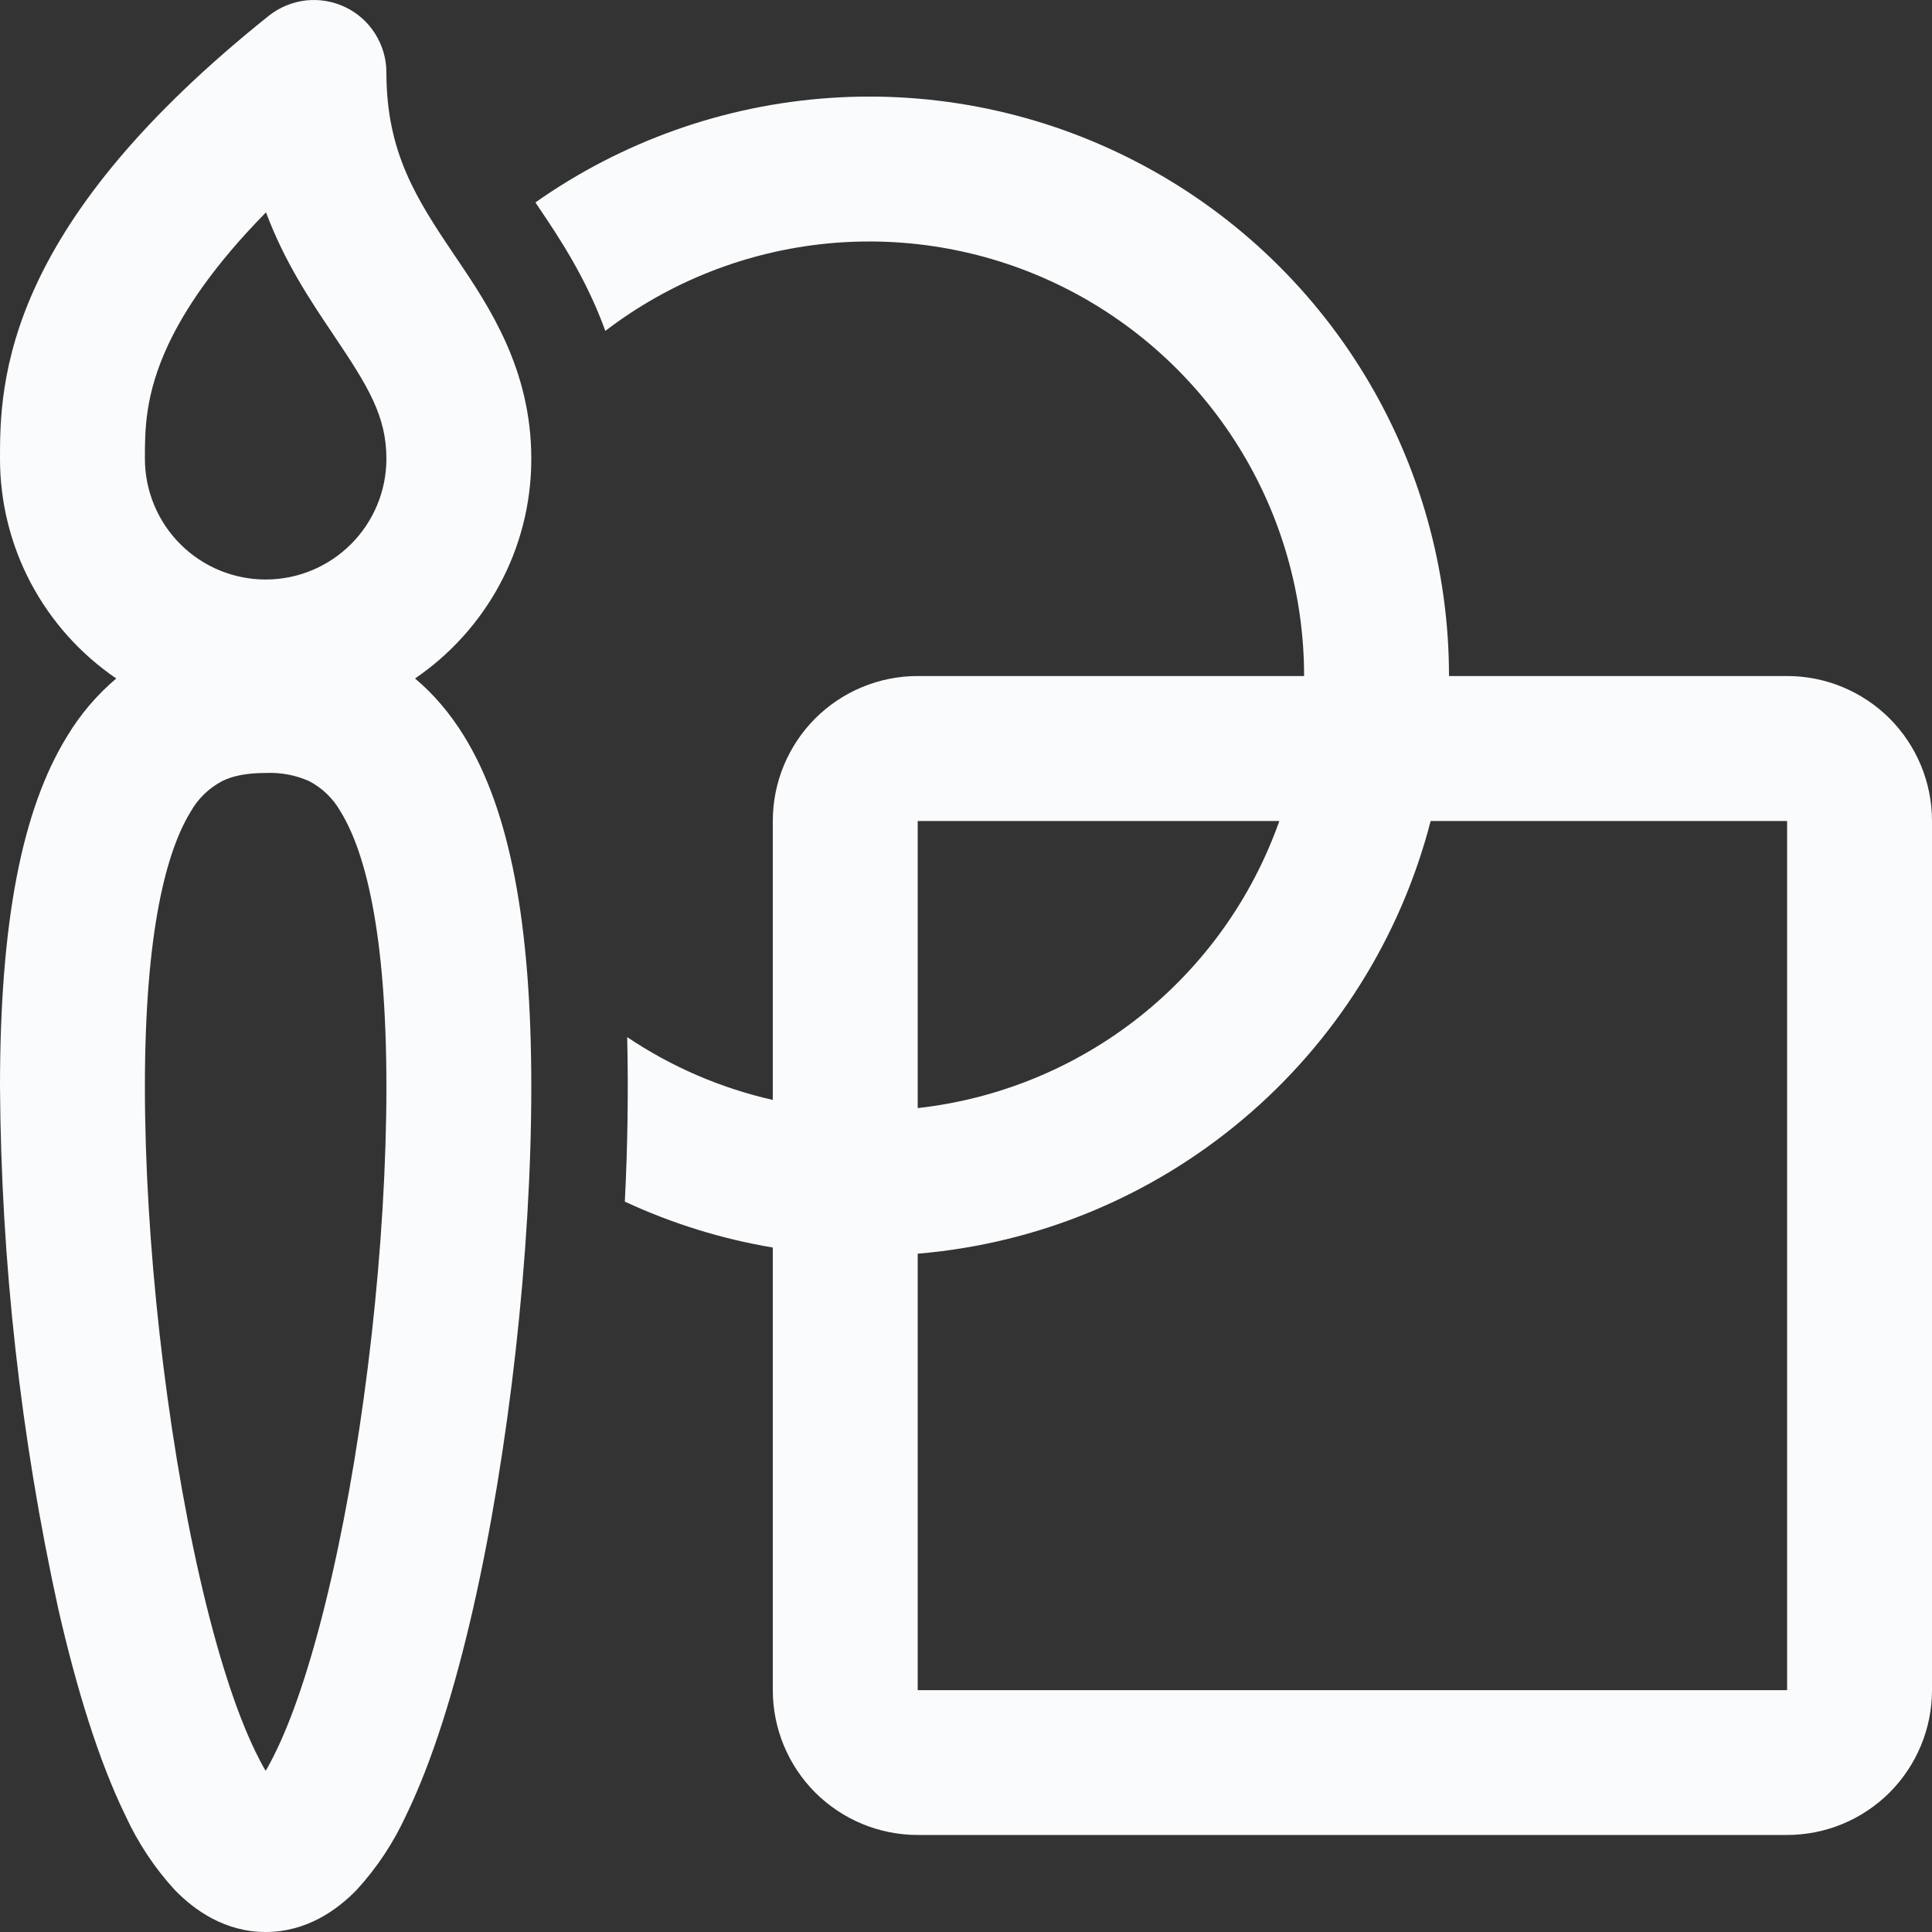 <svg width="22" height="22" viewBox="0 0 22 22" fill="none" xmlns="http://www.w3.org/2000/svg">
<rect x="0" y="0" width="22" height="22" fill="#333333" stroke="none"/>
<path d="M3.933 0.082C4.073 0.149 4.191 0.255 4.273 0.386C4.356 0.518 4.4 0.67 4.4 0.825C4.4 1.738 4.743 2.264 5.173 2.904L5.205 2.95C5.57 3.493 6.05 4.205 6.05 5.224C6.05 6.264 5.525 7.181 4.726 7.726C4.936 7.902 5.122 8.119 5.282 8.378C5.806 9.225 6.05 10.519 6.05 12.378C6.05 14.26 5.797 16.521 5.385 18.327C5.18 19.224 4.926 20.052 4.623 20.674C4.481 20.983 4.292 21.269 4.062 21.52C3.836 21.753 3.487 22 3.025 22C2.563 22 2.214 21.753 1.989 21.52C1.759 21.269 1.57 20.983 1.428 20.674C1.124 20.051 0.87 19.224 0.665 18.326C0.236 16.372 0.013 14.377 1.01512e-07 12.377C1.01512e-07 10.518 0.244 9.225 0.768 8.378C0.917 8.132 1.105 7.911 1.324 7.726C0.916 7.448 0.582 7.075 0.351 6.639C0.12 6.203 -0 5.717 1.01512e-07 5.224C1.01512e-07 4.819 0 4.123 0.421 3.225C0.834 2.345 1.618 1.334 3.059 0.181C3.181 0.084 3.327 0.023 3.482 0.005C3.636 -0.012 3.792 0.014 3.933 0.082ZM1.65 5.223C1.65 5.587 1.795 5.938 2.053 6.196C2.311 6.454 2.66 6.599 3.025 6.599C3.39 6.599 3.739 6.454 3.997 6.196C4.255 5.938 4.4 5.589 4.4 5.224C4.4 4.741 4.197 4.407 3.804 3.823L3.791 3.803C3.539 3.429 3.241 2.986 3.029 2.418C2.432 3.025 2.102 3.528 1.916 3.924C1.65 4.492 1.65 4.896 1.65 5.223ZM2.171 9.243C1.899 9.685 1.65 10.592 1.65 12.377C1.65 14.137 1.89 16.275 2.274 17.959C2.467 18.805 2.687 19.493 2.911 19.95C2.952 20.035 2.99 20.106 3.025 20.165C3.06 20.106 3.098 20.035 3.139 19.95C3.363 19.493 3.583 18.804 3.776 17.959C4.161 16.276 4.4 14.138 4.4 12.377C4.4 10.592 4.151 9.685 3.879 9.243C3.796 9.095 3.671 8.974 3.521 8.895C3.365 8.826 3.195 8.794 3.025 8.802C2.805 8.802 2.648 8.836 2.529 8.895C2.379 8.974 2.254 9.095 2.171 9.243ZM8.8 14.206C8.217 14.108 7.651 13.932 7.115 13.683C7.147 13.059 7.156 12.434 7.142 11.81C7.638 12.143 8.198 12.389 8.8 12.525V9.348C8.8 8.91 8.974 8.491 9.283 8.181C9.593 7.872 10.012 7.698 10.45 7.698H14.85C14.85 6.775 14.592 5.871 14.104 5.087C13.617 4.303 12.92 3.671 12.093 3.262C11.265 2.853 10.339 2.684 9.42 2.773C8.501 2.863 7.626 3.207 6.893 3.768C6.673 3.16 6.359 2.695 6.141 2.371L6.097 2.305C7.086 1.609 8.246 1.197 9.453 1.115C10.659 1.033 11.865 1.284 12.938 1.841C14.012 2.397 14.912 3.238 15.54 4.271C16.168 5.304 16.5 6.489 16.5 7.698H20.35C20.788 7.698 21.207 7.872 21.517 8.181C21.826 8.491 22 8.91 22 9.348V19.245C22 19.683 21.826 20.102 21.517 20.412C21.207 20.721 20.788 20.895 20.35 20.895H10.45C10.012 20.895 9.593 20.721 9.283 20.412C8.974 20.102 8.8 19.683 8.8 19.245V14.206ZM10.45 14.276V19.246H20.35V9.349H16.291C15.949 10.674 15.203 11.861 14.156 12.743C13.11 13.626 11.815 14.162 10.45 14.276ZM14.568 9.349H10.45V12.618C11.374 12.515 12.251 12.154 12.979 11.576C13.708 10.997 14.258 10.226 14.568 9.349Z" fill="#FAFBFC"/>
</svg>
